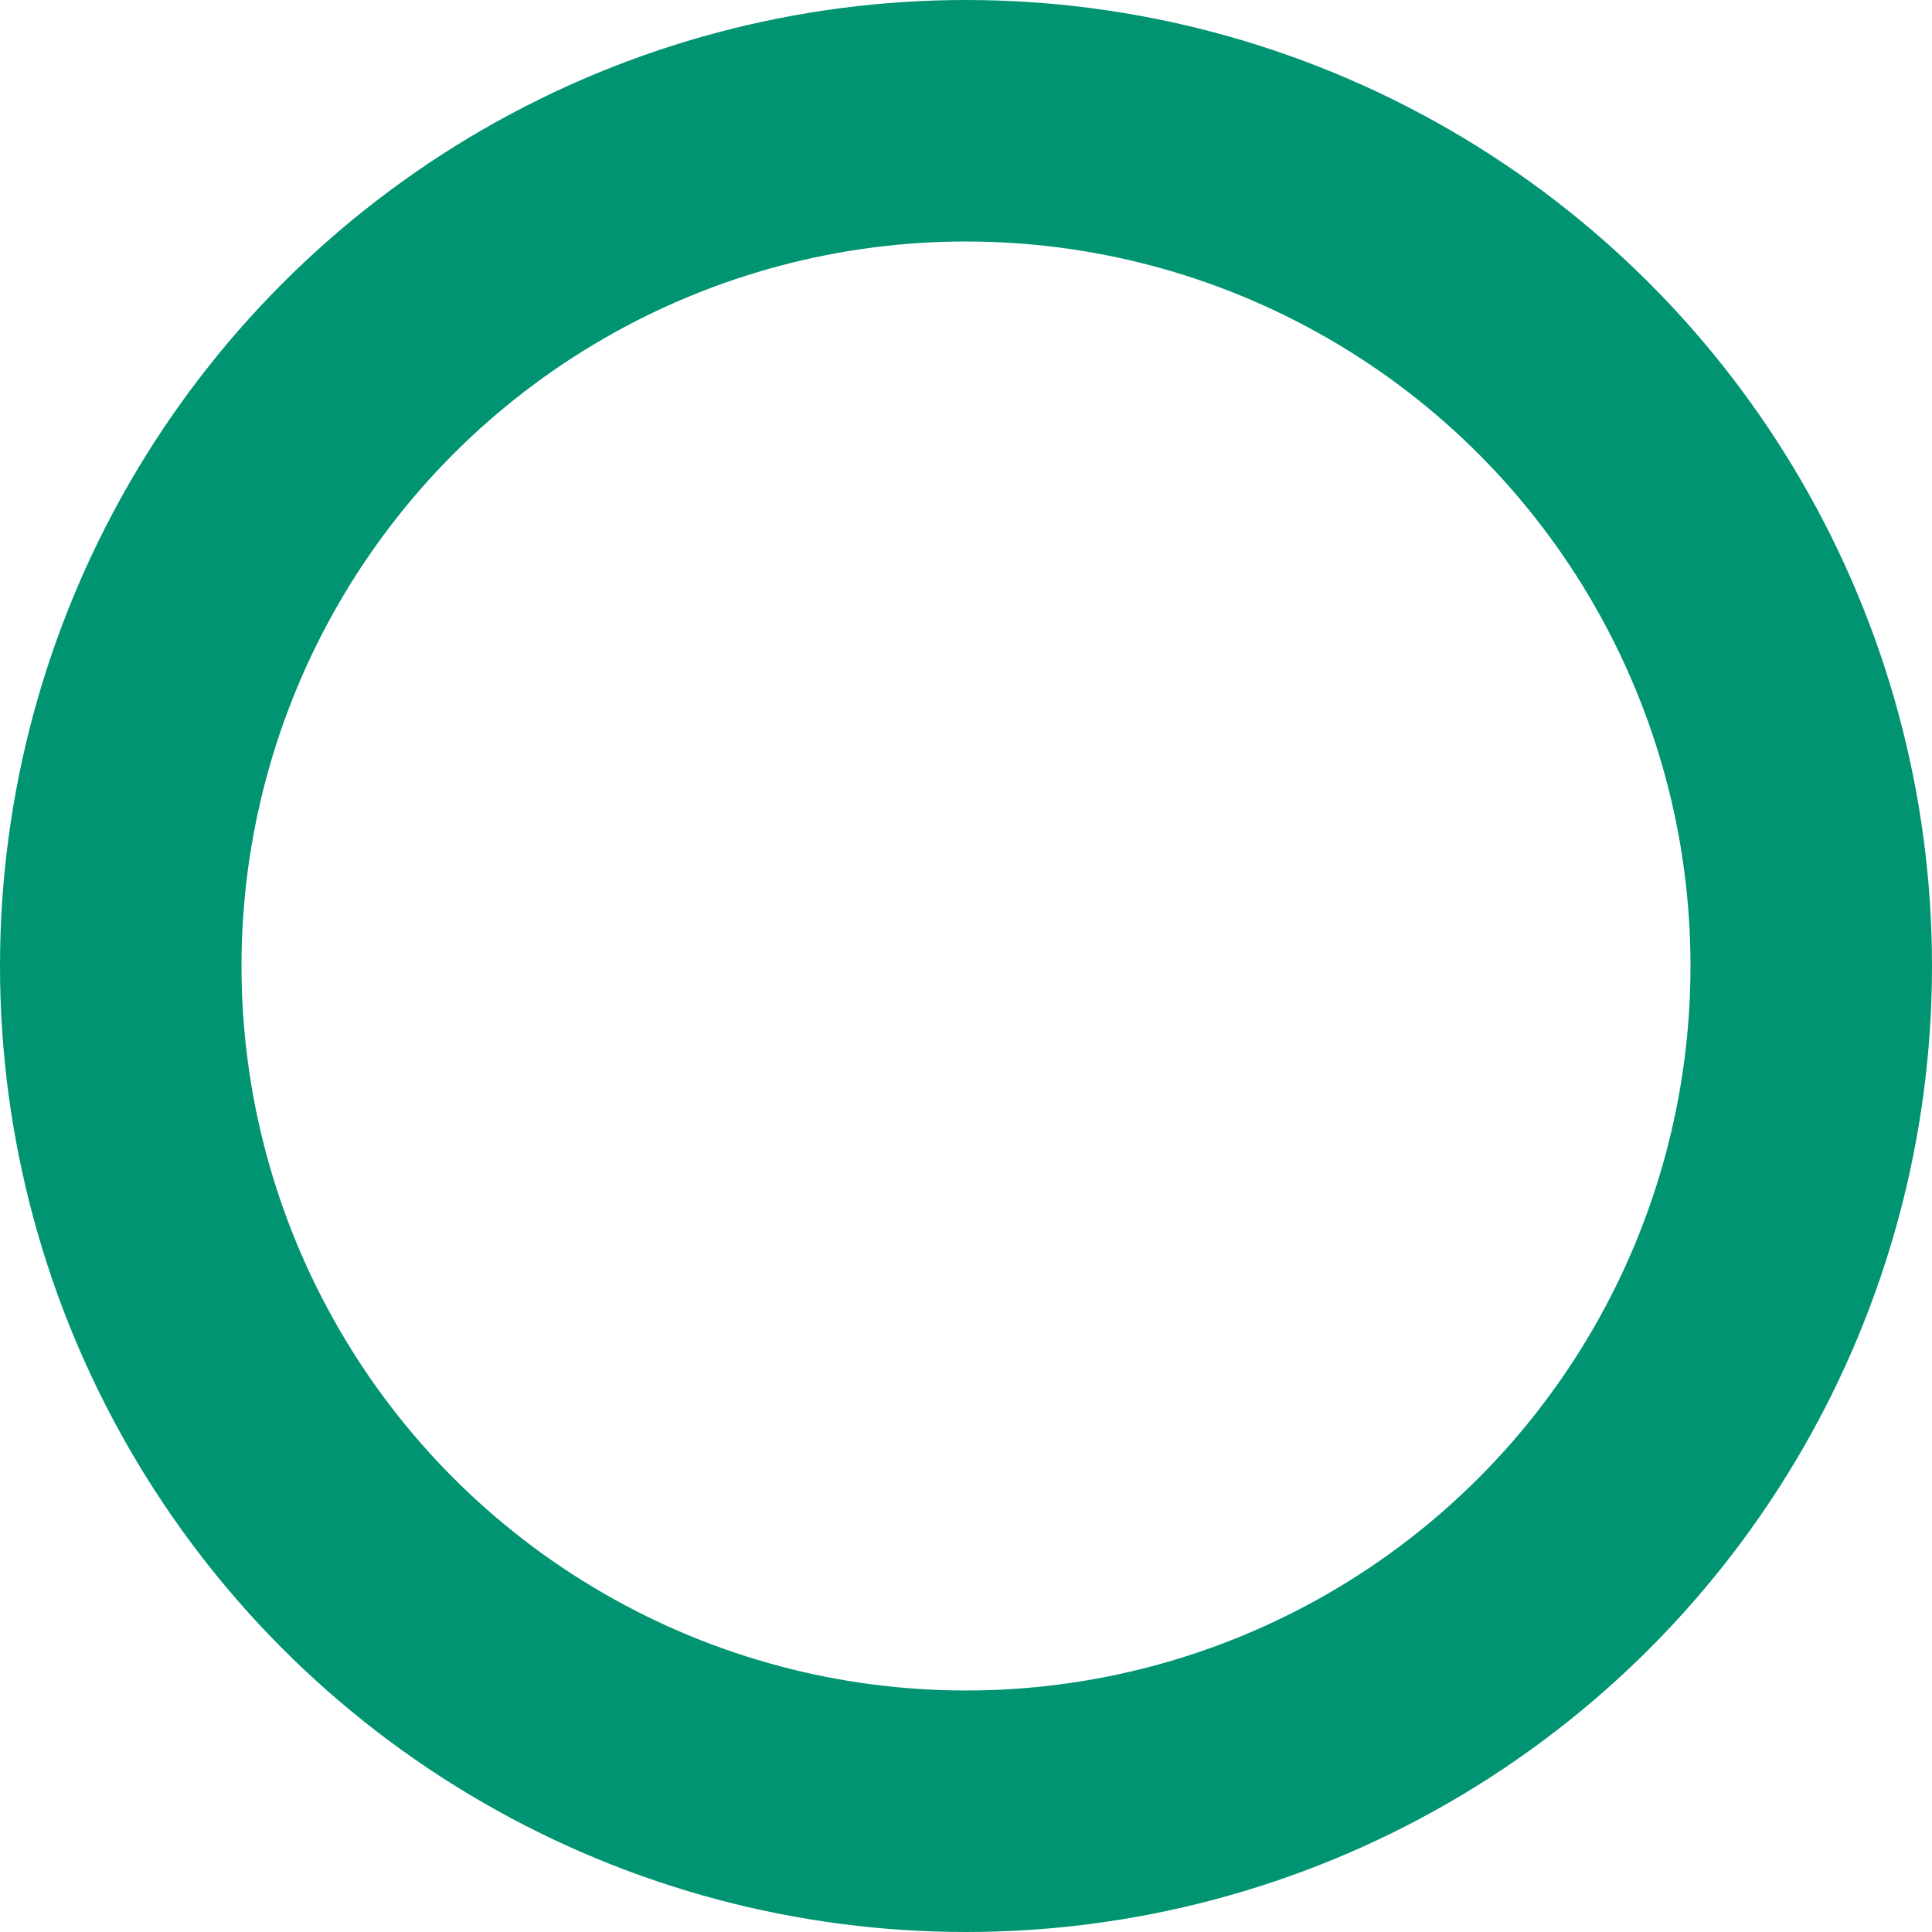 <svg width="16" height="16" xmlns="http://www.w3.org/2000/svg">
	<circle class="law2biz public" cx="8" cy="8" r="7" />
	<style>
circle.law2biz.public {
	fill : transparent;
	stroke : #009473;
	stroke-width : 2;
}
	</style>
</svg>
